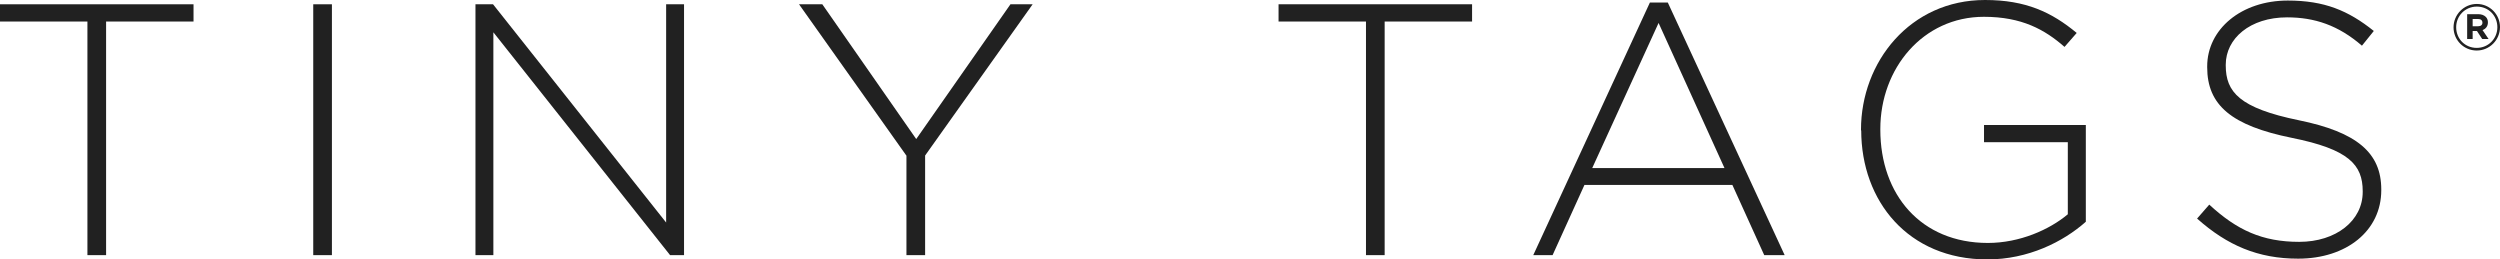 <svg viewBox="0 0 227.62 23.62" xmlns="http://www.w3.org/2000/svg" id="Layer_2"><defs><style>.cls-1{fill:#212121;}</style></defs><g id="Layer_1-2"><path d="M7.96,1.96H0V.39h17.62v1.57h-7.96v21.27h-1.7V1.96Z" class="cls-1"></path><path d="M28.52.39h1.7v22.84h-1.7V.39Z" class="cls-1"></path><path d="M43.29.39h1.6l15.76,19.87V.39h1.63v22.84h-1.27L44.92,2.94v20.29h-1.63V.39Z" class="cls-1"></path><path d="M82.54,14.19L72.75.39h2.12l8.55,12.27L92,.39h2.02l-9.79,13.77v9.07h-1.7v-9.04Z" class="cls-1"></path><path d="M124.37,1.96h-7.96V.39h17.62v1.57h-7.96v21.27h-1.7V1.96Z" class="cls-1"></path><path d="M150.22.23h1.63l10.64,23h-1.86l-2.9-6.39h-13.47l-2.9,6.39h-1.76L150.22.23ZM157.01,15.3l-6-13.21-6.04,13.21h12.04Z" class="cls-1"></path><path d="M169.44,11.88v-.07c0-6.17,4.47-11.81,11.29-11.81,3.72,0,6.07,1.11,8.35,3l-1.11,1.27c-1.79-1.57-3.88-2.74-7.34-2.74-5.55,0-9.43,4.7-9.43,10.21v.07c0,5.91,3.69,10.31,9.79,10.31,2.9,0,5.61-1.21,7.28-2.61v-6.56h-7.63v-1.57h9.27v8.81c-2.06,1.83-5.25,3.43-8.97,3.43-7.21,0-11.48-5.32-11.48-11.75Z" class="cls-1"></path><path d="M200.04,19.9l1.11-1.27c2.51,2.32,4.83,3.39,8.19,3.39s5.78-1.93,5.78-4.54v-.07c0-2.41-1.27-3.82-6.46-4.86-5.48-1.11-7.7-2.97-7.7-6.43v-.07c0-3.39,3.1-6,7.34-6,3.33,0,5.51.91,7.83,2.77l-1.08,1.34c-2.15-1.86-4.31-2.58-6.82-2.58-3.36,0-5.58,1.92-5.58,4.31v.07c0,2.41,1.24,3.88,6.66,4.99,5.29,1.08,7.5,2.97,7.5,6.3v.07c0,3.69-3.16,6.23-7.57,6.23-3.65,0-6.46-1.21-9.2-3.65Z" class="cls-1"></path><path d="M223.39,2.49h0c0-1.16.94-2.13,2.12-2.13s2.11.95,2.11,2.11h0c0,1.16-.94,2.13-2.12,2.13s-2.11-.95-2.11-2.11ZM227.38,2.48h0c0-1.05-.8-1.88-1.87-1.88s-1.88.85-1.88,1.88h0c0,1.05.8,1.88,1.87,1.88s1.88-.85,1.88-1.88ZM224.63,1.29h1c.3,0,.54.09.7.25.12.12.19.29.19.49h0c0,.37-.2.6-.49.71l.55.81h-.58l-.48-.73h-.39v.73h-.5V1.29ZM225.63,2.39c.25,0,.39-.13.39-.32h0c0-.23-.15-.34-.4-.34h-.49v.66h.5Z" class="cls-1"></path></g></svg>